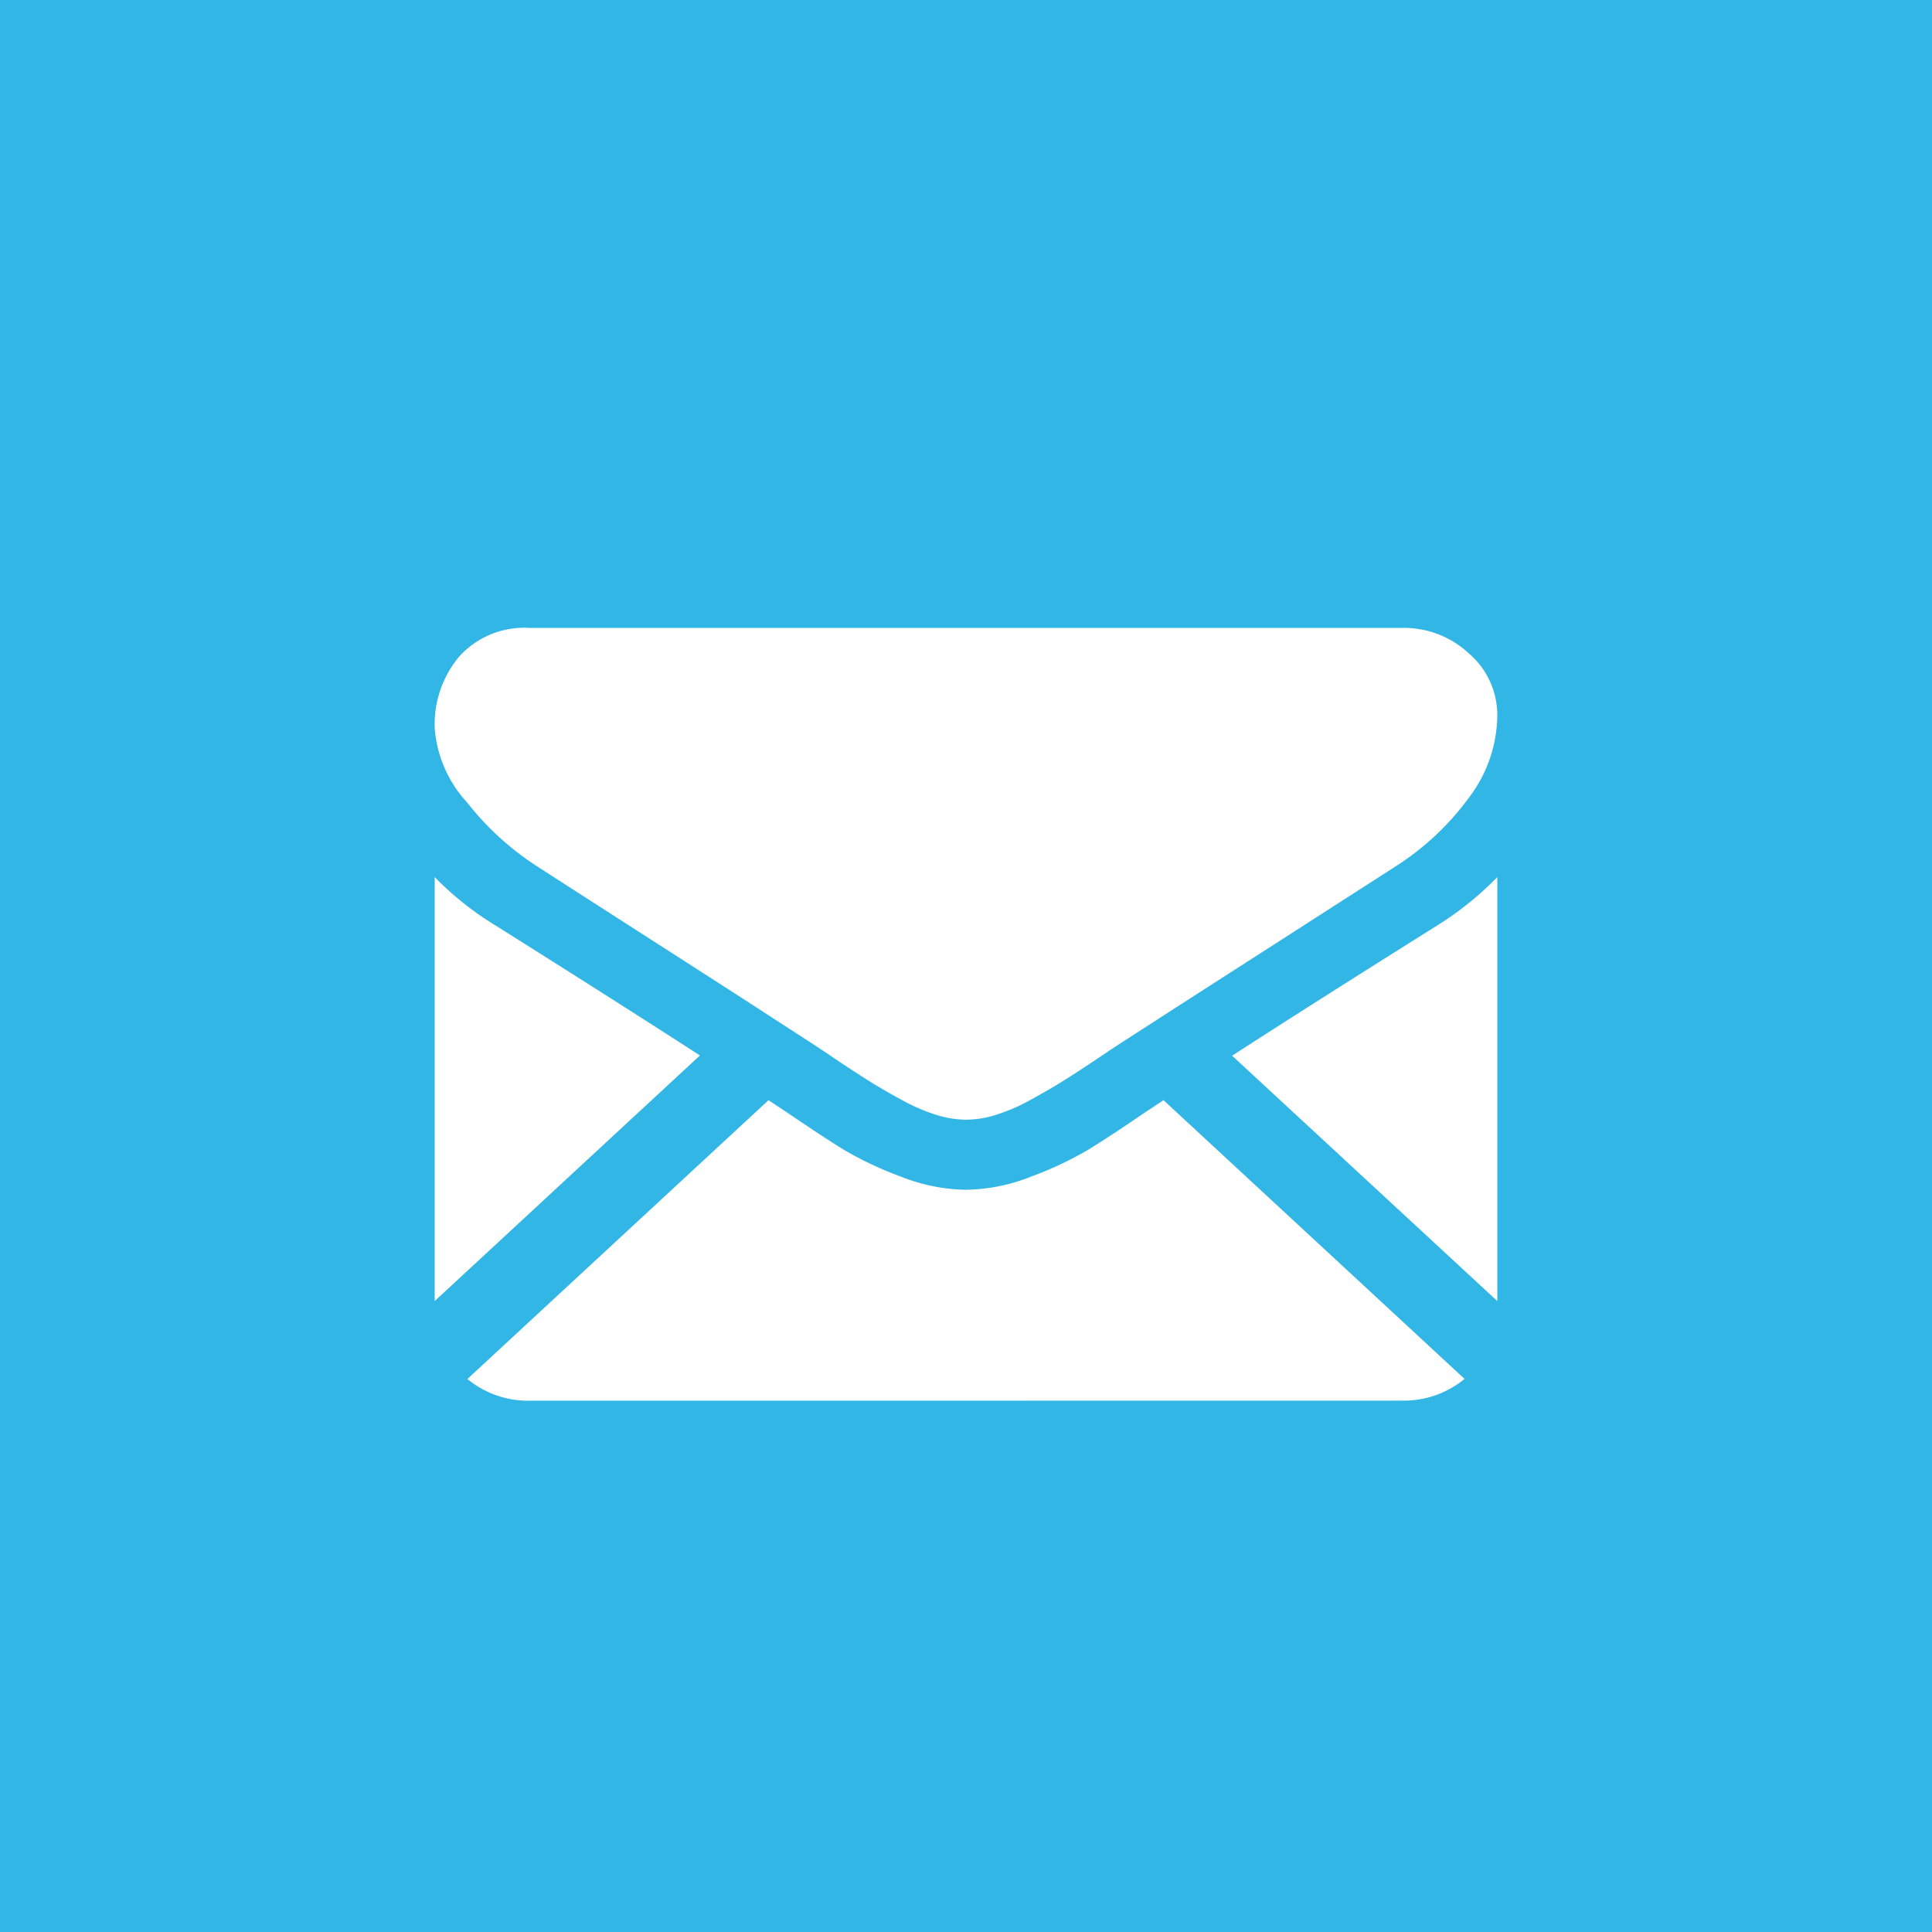 <svg xmlns="http://www.w3.org/2000/svg" width="42" height="42" viewBox="0 0 42 42">  <g id="Social1_em" transform="translate(-302 -60)">    <rect id="Rectangle_8" data-name="Rectangle 8" width="42" height="42" transform="translate(302 60)" fill="#31b6e6" />    <path id="em" d="M2.062,16.8a2.071,2.071,0,0,1-1.351-.472l6.546-6.061.452.3q.734.5,1.192.782a7.546,7.546,0,0,0,1.218.573,3.951,3.951,0,0,0,1.418.292h.026a3.956,3.956,0,0,0,1.418-.292,7.626,7.626,0,0,0,1.218-.573q.457-.279,1.192-.782l.453-.3,6.544,6.059a2.069,2.069,0,0,1-1.351.472ZM17.335,9.3q1.843-1.191,4.476-2.842A6.924,6.924,0,0,0,23.1,5.417v9.217ZM0,5.417A6.722,6.722,0,0,0,1.3,6.455q2.738,1.722,4.466,2.84L0,14.634Zm11.551,5.274h-.014a2.2,2.2,0,0,1-.644-.108,4.038,4.038,0,0,1-.741-.322q-.393-.214-.671-.387c-.184-.115-.417-.266-.7-.454L8.43,9.183l-.193-.127c-.36-.234-.8-.517-1.3-.843q-.889-.574-2.076-1.335-2.2-1.413-2.643-1.7A6.2,6.2,0,0,1,.709,3.8,2.677,2.677,0,0,1,0,2.171,2.293,2.293,0,0,1,.535.62,1.909,1.909,0,0,1,2.062,0H21.038a2.071,2.071,0,0,1,1.45.56A1.764,1.764,0,0,1,23.1,1.909a3,3,0,0,1-.631,1.8A5.9,5.9,0,0,1,20.9,5.178L16.169,8.217l-1.3.839-.193.127-.354.237q-.419.281-.7.454t-.67.387a4.037,4.037,0,0,1-.741.322,2.19,2.19,0,0,1-.645.108Z" transform="translate(311.45 73.65)" fill="#fff" />  </g></svg>